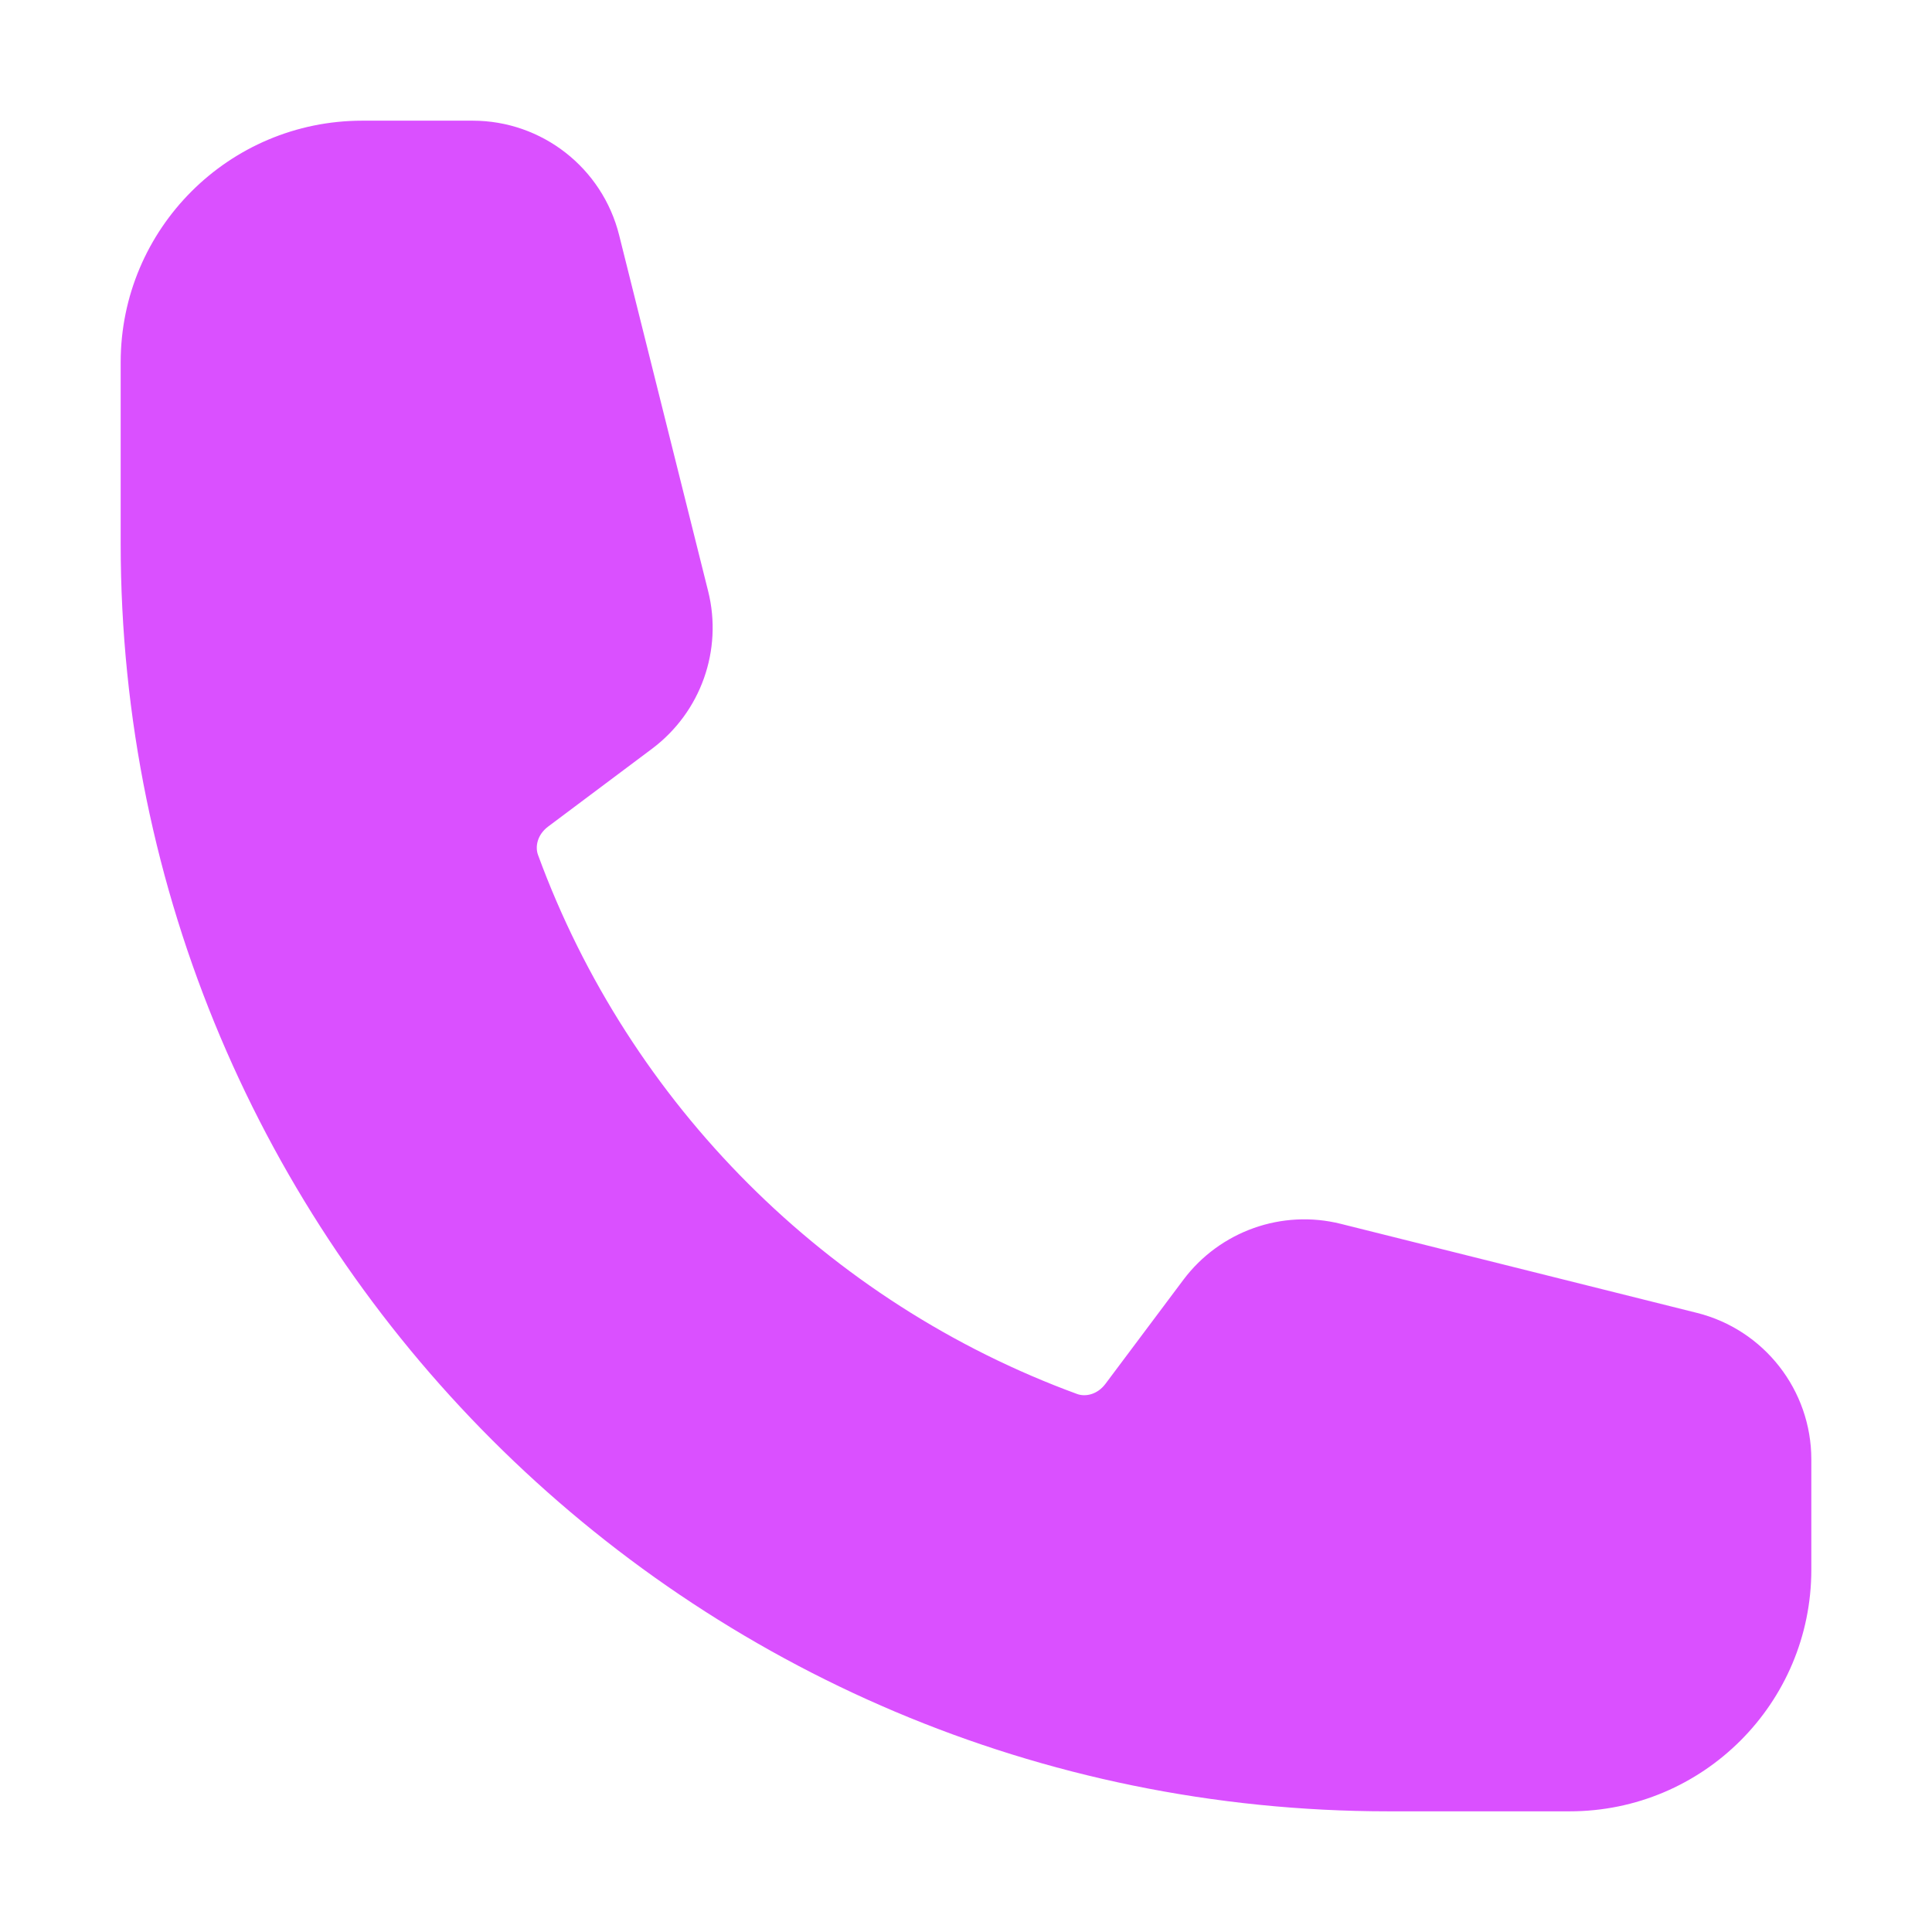 <?xml version="1.0" encoding="UTF-8"?> <svg xmlns="http://www.w3.org/2000/svg" width="13" height="13" viewBox="0 0 13 13" fill="none"><g clip-path="url(#clip0_144_3782)"><path fill-rule="evenodd" clip-rule="evenodd" d="M0.812 2.438C0.812 1.54 1.54 0.812 2.438 0.812H3.18C3.647 0.812 4.053 1.13 4.166 1.582L4.765 3.978C4.864 4.374 4.716 4.791 4.389 5.037L3.688 5.562C3.615 5.617 3.6 5.697 3.62 5.752C4.235 7.431 5.569 8.765 7.248 9.38C7.303 9.4 7.383 9.385 7.438 9.312L7.963 8.611C8.209 8.284 8.626 8.136 9.022 8.235L11.418 8.834C11.87 8.947 12.188 9.354 12.188 9.82V10.562C12.188 11.46 11.46 12.188 10.562 12.188H9.344C4.632 12.188 0.812 8.368 0.812 3.656V2.438Z" fill="#DA50FF"></path></g><defs><clipPath id="clip0_144_3782"><rect width="13" height="13" fill="white"></rect></clipPath></defs></svg> 